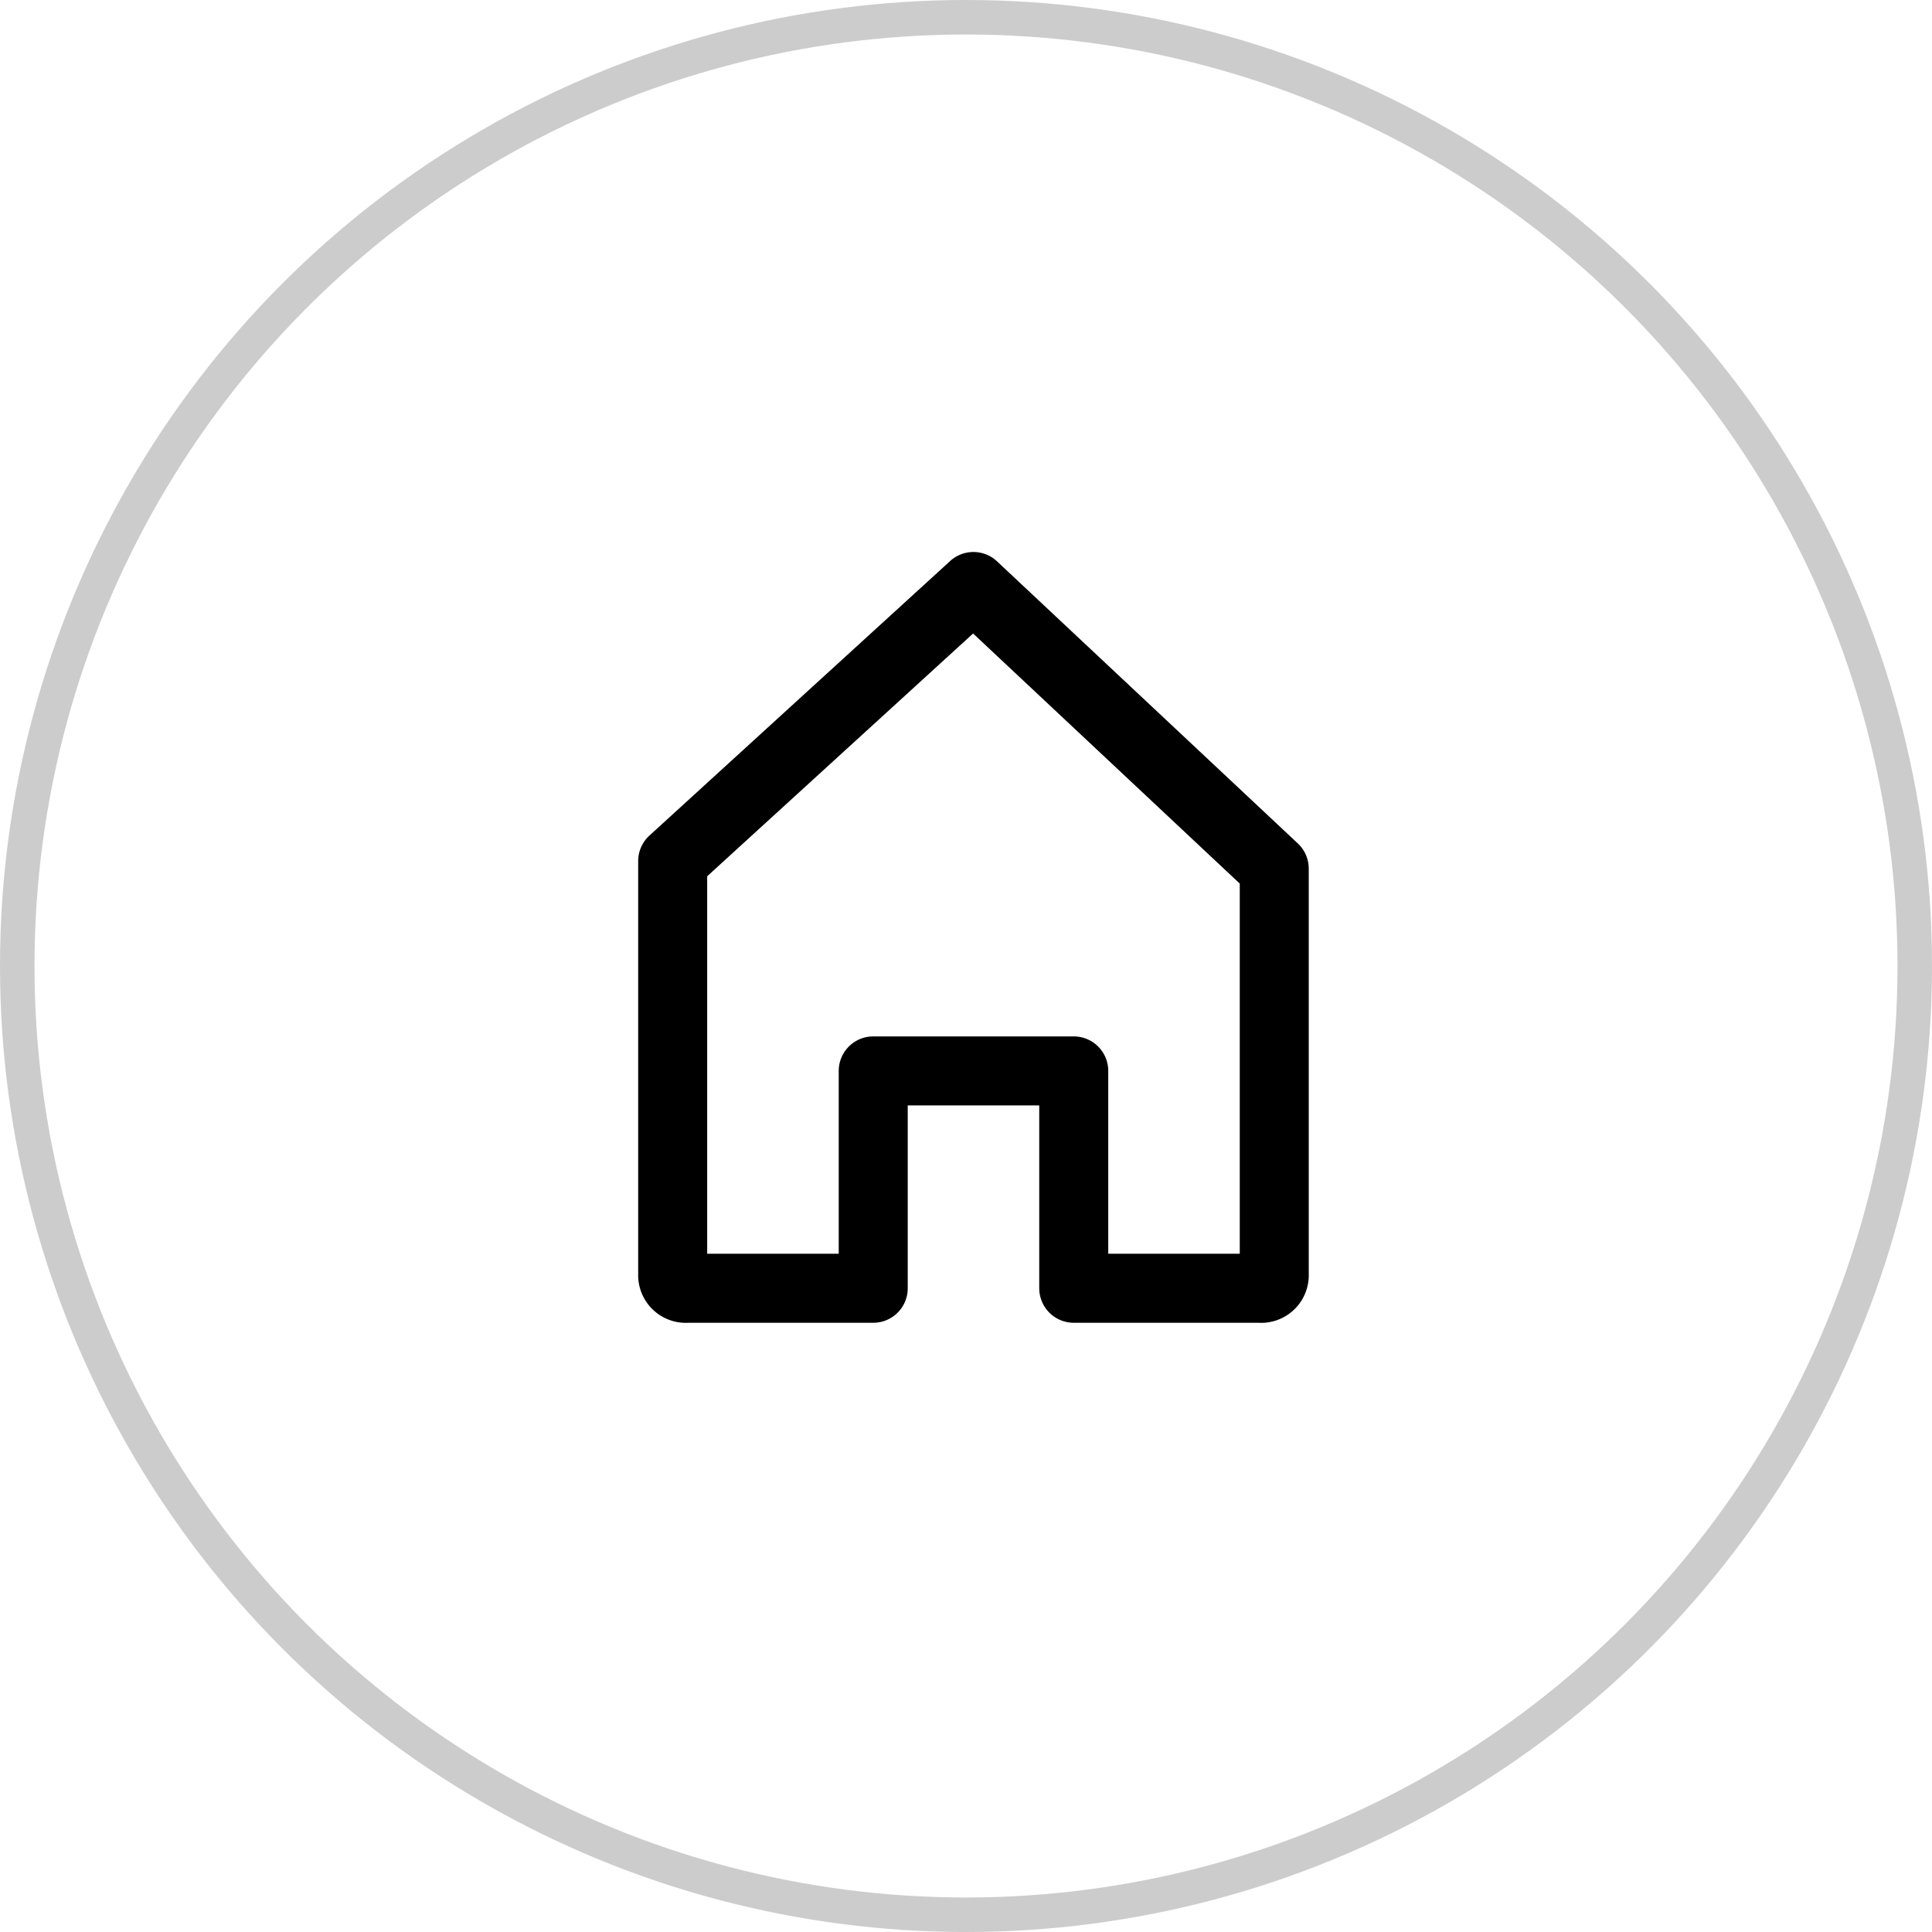 <?xml version="1.0" encoding="UTF-8"?> <svg xmlns="http://www.w3.org/2000/svg" width="56" height="56" viewBox="0 0 56 56"><g id="Group_3358" data-name="Group 3358" transform="translate(-317.301 -1211)"><g id="Ellipse_82" data-name="Ellipse 82" transform="translate(317.301 1211)" fill="none" stroke="#000" stroke-width="1" opacity="0.2"><circle cx="28" cy="28" r="28" stroke="none"></circle><circle cx="28" cy="28" r="27.5" fill="none"></circle></g><path id="Path_2352" data-name="Path 2352" d="M506.068,691.591V703.34a.38.38,0,0,1-.424.359h-5.388v-6.3h-5.812v6.3h-5.388a.381.381,0,0,1-.425-.359V691.316l8.717-7.958,8.719,8.177Z" transform="translate(-151.832 544.642)" fill="none" stroke="#000" stroke-linejoin="round" stroke-width="2"></path></g></svg> 